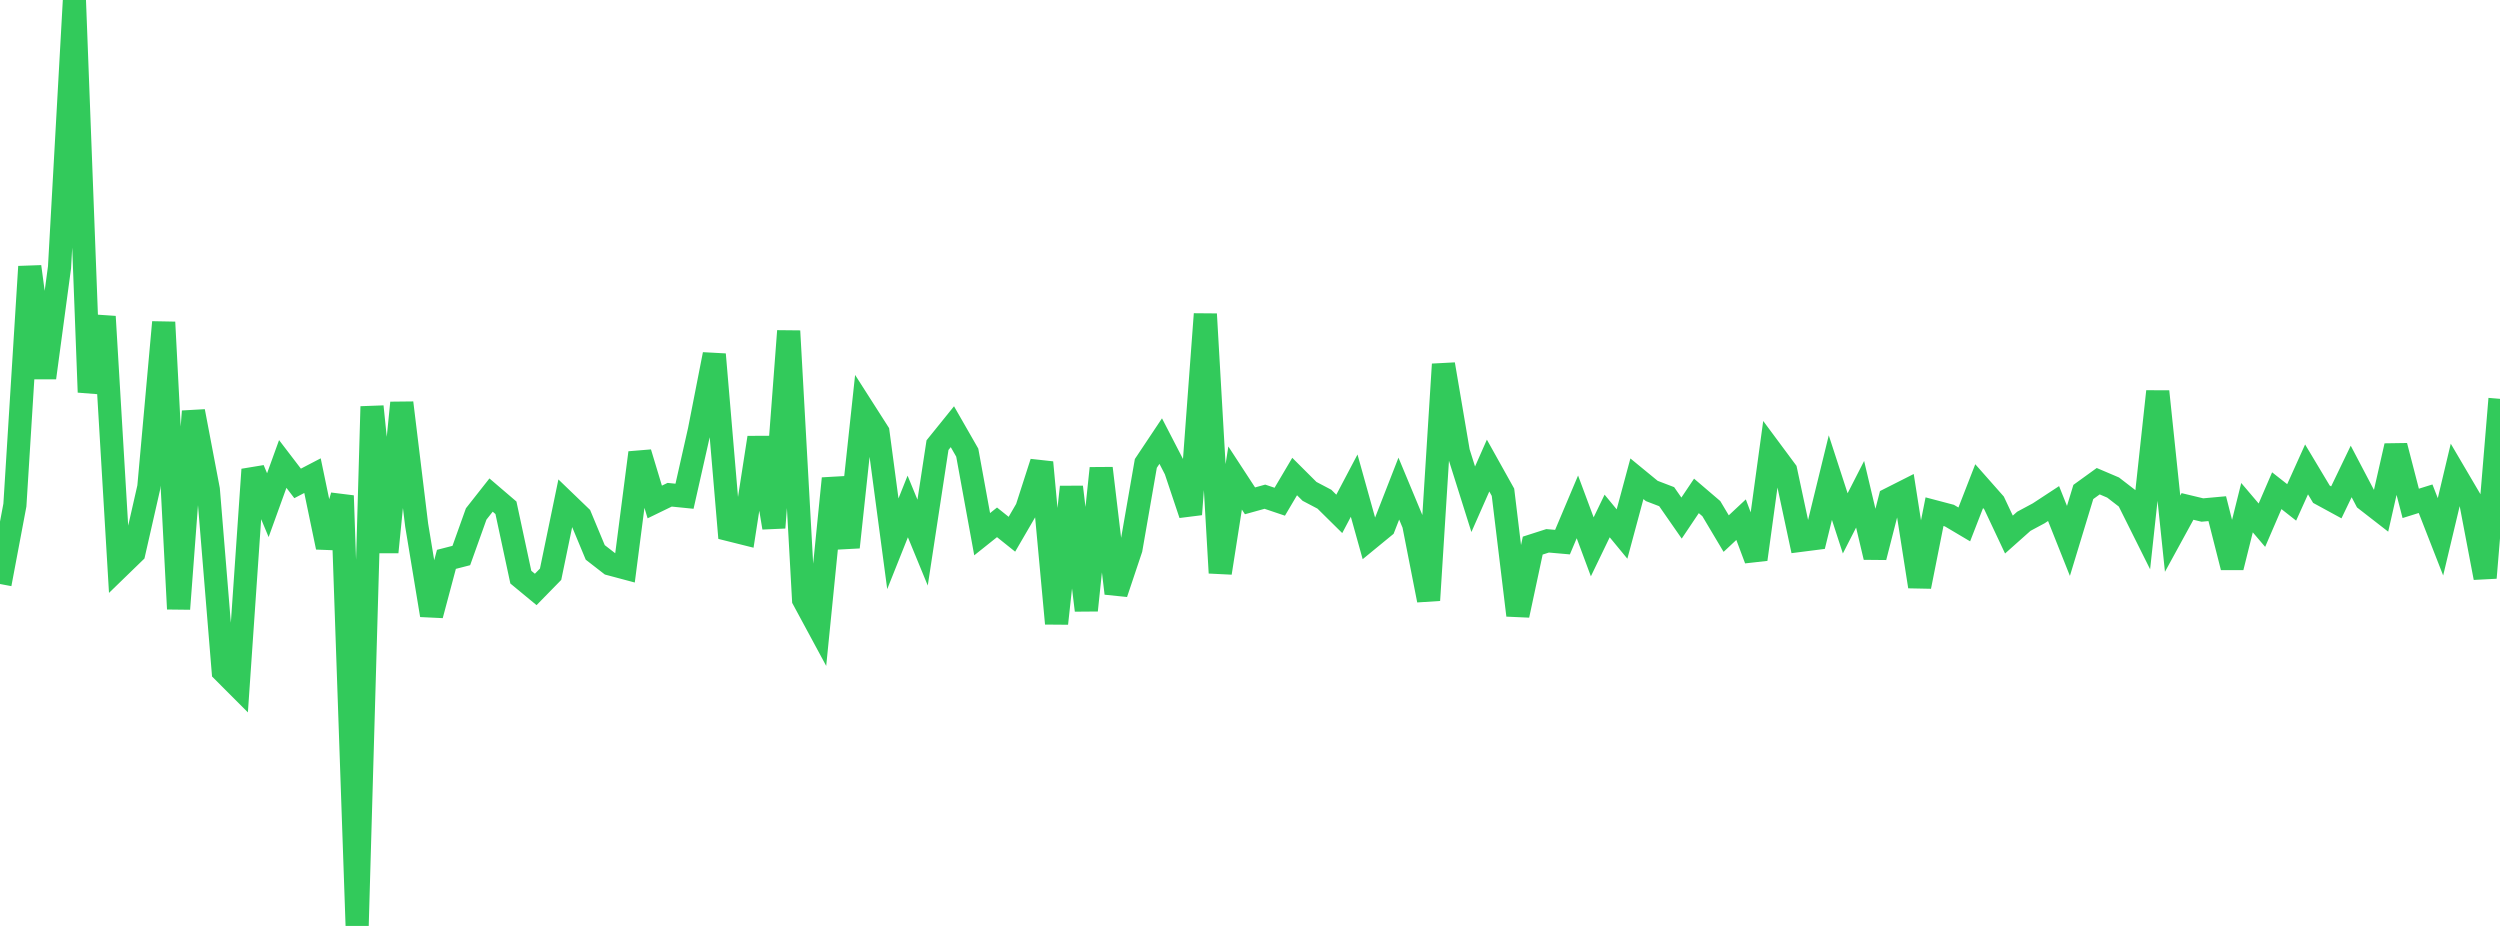 <?xml version="1.0" standalone="no"?>
<!DOCTYPE svg PUBLIC "-//W3C//DTD SVG 1.1//EN" "http://www.w3.org/Graphics/SVG/1.1/DTD/svg11.dtd">

<svg width="135" height="50" viewBox="0 0 135 50" preserveAspectRatio="none" 
  xmlns="http://www.w3.org/2000/svg"
  xmlns:xlink="http://www.w3.org/1999/xlink">


<polyline points="0.0, 31.536 0.804, 27.274 1.607, 14.398 2.411, 20.4 3.214, 14.435 4.018, 0.0 4.821, 21.179 5.625, 17.095 6.429, 30.619 7.232, 29.84 8.036, 26.306 8.839, 17.4 9.643, 32.881 10.446, 22.212 11.25, 26.439 12.054, 36.251 12.857, 37.055 13.661, 25.355 14.464, 27.279 15.268, 25.054 16.071, 26.104 16.875, 25.685 17.679, 29.55 18.482, 26.769 19.286, 50.0 20.089, 21.953 20.893, 29.813 21.696, 21.752 22.5, 28.354 23.304, 33.219 24.107, 30.205 24.911, 29.998 25.714, 27.754 26.518, 26.733 27.321, 27.42 28.125, 31.166 28.929, 31.83 29.732, 31.009 30.536, 27.125 31.339, 27.898 32.143, 29.83 32.946, 30.453 33.75, 30.668 34.554, 24.448 35.357, 27.107 36.161, 26.716 36.964, 26.797 37.768, 23.234 38.571, 19.137 39.375, 28.603 40.179, 28.804 40.982, 23.633 41.786, 28.494 42.589, 17.875 43.393, 32.38 44.196, 33.868 45.0, 25.839 45.804, 29.549 46.607, 22.082 47.411, 23.34 48.214, 29.364 49.018, 27.349 49.821, 29.301 50.625, 24.038 51.429, 23.042 52.232, 24.443 53.036, 28.847 53.839, 28.206 54.643, 28.849 55.446, 27.468 56.25, 24.97 57.054, 33.669 57.857, 26.299 58.661, 32.956 59.464, 25.287 60.268, 32.04 61.071, 29.641 61.875, 25.025 62.679, 23.819 63.482, 25.373 64.286, 27.774 65.089, 16.96 65.893, 30.936 66.696, 25.813 67.5, 27.045 68.304, 26.822 69.107, 27.093 69.911, 25.733 70.714, 26.534 71.518, 26.957 72.321, 27.75 73.125, 26.224 73.929, 29.105 74.732, 28.446 75.536, 26.385 76.339, 28.313 77.143, 32.412 77.946, 19.672 78.75, 24.406 79.554, 26.96 80.357, 25.141 81.161, 26.582 81.964, 33.223 82.768, 29.462 83.571, 29.204 84.375, 29.275 85.179, 27.371 85.982, 29.529 86.786, 27.863 87.589, 28.838 88.393, 25.853 89.196, 26.512 90.0, 26.82 90.804, 27.976 91.607, 26.779 92.411, 27.466 93.214, 28.814 94.018, 28.062 94.821, 30.204 95.625, 24.336 96.429, 25.42 97.232, 29.178 98.036, 29.075 98.839, 25.791 99.643, 28.262 100.446, 26.69 101.25, 30.087 102.054, 26.947 102.857, 26.541 103.661, 31.673 104.464, 27.631 105.268, 27.843 106.071, 28.319 106.875, 26.251 107.679, 27.161 108.482, 28.866 109.286, 28.15 110.089, 27.719 110.893, 27.192 111.696, 29.21 112.5, 26.566 113.304, 25.985 114.107, 26.327 114.911, 26.947 115.714, 28.556 116.518, 21.139 117.321, 28.819 118.125, 27.348 118.929, 27.541 119.732, 27.468 120.536, 30.635 121.339, 27.414 122.143, 28.36 122.946, 26.498 123.75, 27.13 124.554, 25.348 125.357, 26.689 126.161, 27.127 126.964, 25.458 127.768, 26.99 128.571, 27.614 129.375, 24.078 130.179, 27.182 130.982, 26.931 131.786, 28.988 132.589, 25.615 133.393, 26.984 134.196, 31.2 135.0, 21.537" fill="none" stroke="#32ca5b" stroke-width="1.25"/>

</svg>